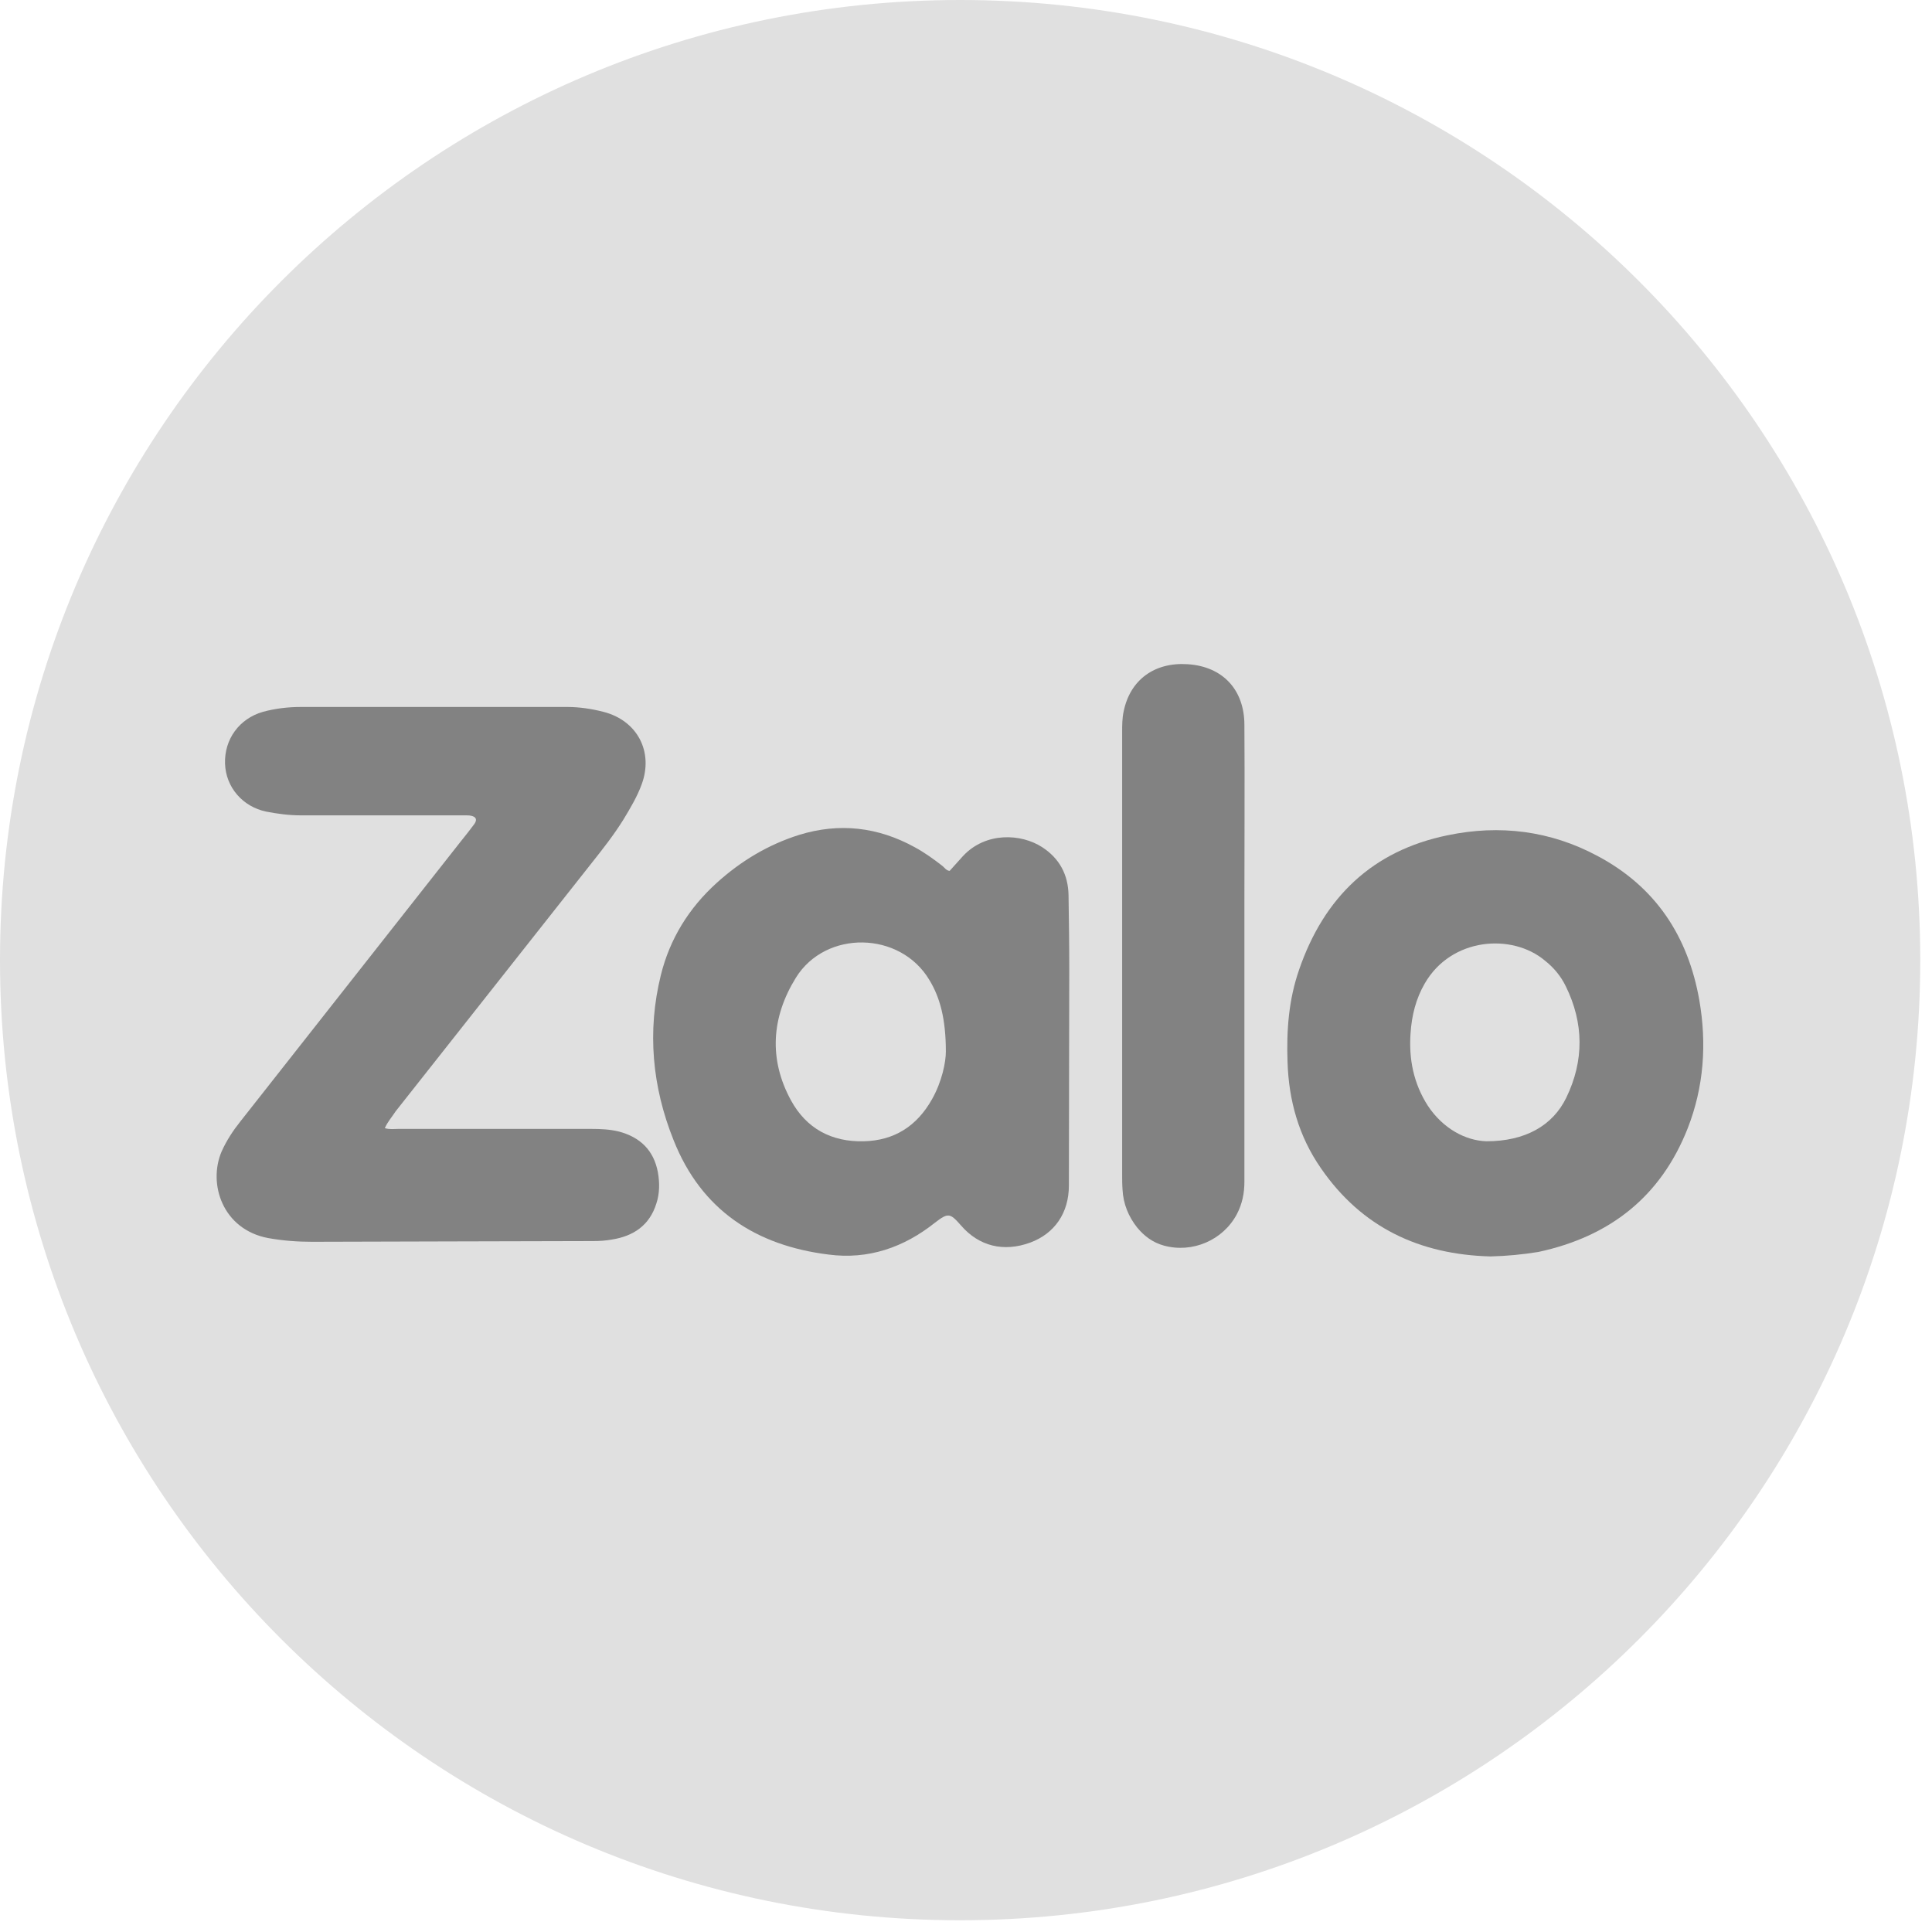 <svg width="40" height="40" viewBox="0 0 40 40" fill="none" xmlns="http://www.w3.org/2000/svg">
<g id="Zalo">
<g id="Group 624">
<path id="Vector" d="M19.878 39.757C30.857 39.757 39.757 30.857 39.757 19.878C39.757 8.9 30.857 0 19.878 0C8.9 0 0 8.9 0 19.878C0 30.857 8.9 39.757 19.878 39.757Z" fill="#E0E0E0"/>
<g id="Group">
<path id="Vector_2" d="M7.967 23.357C8.068 23.388 8.161 23.373 8.246 23.373C9.574 23.373 10.91 23.373 12.238 23.373C12.432 23.373 12.626 23.381 12.812 23.427C13.255 23.544 13.534 23.816 13.62 24.266C13.659 24.483 13.659 24.709 13.589 24.918C13.449 25.369 13.115 25.594 12.665 25.664C12.54 25.687 12.409 25.695 12.277 25.695C10.335 25.702 8.402 25.702 6.46 25.71C6.158 25.71 5.855 25.687 5.552 25.633C4.605 25.454 4.302 24.507 4.589 23.839C4.69 23.614 4.822 23.412 4.977 23.218C6.499 21.284 8.021 19.351 9.543 17.417C9.636 17.301 9.73 17.184 9.815 17.068C9.885 16.974 9.862 16.912 9.753 16.889C9.714 16.881 9.675 16.881 9.636 16.881C8.503 16.881 7.361 16.881 6.228 16.881C5.987 16.881 5.754 16.85 5.513 16.804C5.024 16.703 4.675 16.299 4.659 15.81C4.643 15.305 4.954 14.878 5.443 14.738C5.7 14.668 5.964 14.637 6.228 14.637C8.068 14.637 9.908 14.637 11.748 14.637C11.997 14.637 12.253 14.676 12.494 14.738C13.193 14.917 13.534 15.561 13.286 16.237C13.193 16.493 13.053 16.726 12.913 16.959C12.711 17.285 12.478 17.58 12.238 17.883C10.887 19.591 9.543 21.3 8.192 23.008C8.122 23.117 8.029 23.218 7.967 23.357Z" fill="#828282"/>
<path id="Vector_3" d="M19.661 18.031C19.754 17.93 19.848 17.821 19.941 17.72C20.407 17.223 21.137 17.254 21.579 17.541C21.936 17.774 22.115 18.108 22.123 18.535C22.13 19.04 22.138 19.545 22.138 20.049C22.138 21.548 22.13 23.047 22.13 24.546C22.13 25.112 21.835 25.539 21.331 25.726C20.779 25.928 20.267 25.803 19.894 25.369C19.669 25.112 19.63 25.105 19.358 25.314C18.714 25.827 17.976 26.083 17.153 25.974C15.654 25.788 14.521 25.058 13.946 23.606C13.503 22.503 13.395 21.354 13.682 20.189C13.868 19.436 14.264 18.799 14.839 18.279C15.336 17.829 15.903 17.487 16.547 17.285C17.378 17.029 18.178 17.122 18.939 17.541C19.141 17.65 19.335 17.79 19.514 17.93C19.56 17.968 19.591 18.023 19.661 18.031ZM19.583 21.773C19.583 21.09 19.459 20.647 19.242 20.29C18.636 19.273 17.091 19.25 16.477 20.244C15.973 21.059 15.911 21.929 16.377 22.783C16.695 23.365 17.215 23.645 17.883 23.629C18.52 23.614 18.985 23.311 19.296 22.759C19.506 22.387 19.583 21.983 19.583 21.773Z" fill="#828282"/>
<path id="Vector_4" d="M30.858 26.013C29.391 25.974 28.195 25.415 27.349 24.188C26.89 23.528 26.681 22.783 26.657 21.983C26.634 21.331 26.681 20.694 26.898 20.073C27.411 18.582 28.412 17.611 29.973 17.293C31.052 17.068 32.101 17.2 33.071 17.72C34.275 18.357 34.95 19.382 35.183 20.71C35.339 21.61 35.277 22.503 34.943 23.358C34.384 24.779 33.328 25.602 31.852 25.92C31.518 25.974 31.192 26.005 30.858 26.013ZM30.773 23.629C31.58 23.629 32.147 23.303 32.427 22.729C32.8 21.96 32.792 21.183 32.419 20.422C32.318 20.213 32.171 20.034 31.984 19.887C31.309 19.32 30.051 19.405 29.499 20.36C29.313 20.679 29.228 21.028 29.204 21.393C29.166 21.929 29.267 22.433 29.561 22.892C29.88 23.373 30.346 23.614 30.773 23.629Z" fill="#828282"/>
<path id="Vector_5" d="M23.233 19.747C23.233 18.217 23.233 16.687 23.233 15.157C23.233 15.018 23.233 14.87 23.264 14.73C23.396 14.078 23.901 13.705 24.592 13.752C25.314 13.799 25.764 14.28 25.764 15.01C25.772 16.221 25.764 17.44 25.764 18.652C25.764 20.593 25.764 22.526 25.764 24.468C25.764 24.708 25.718 24.926 25.609 25.136C25.322 25.679 24.685 25.951 24.095 25.788C23.87 25.726 23.691 25.594 23.544 25.415C23.365 25.19 23.256 24.926 23.241 24.631C23.233 24.53 23.233 24.421 23.233 24.32C23.233 22.791 23.233 21.268 23.233 19.747Z" fill="#828282"/>
</g>
</g>
</g>
</svg>
